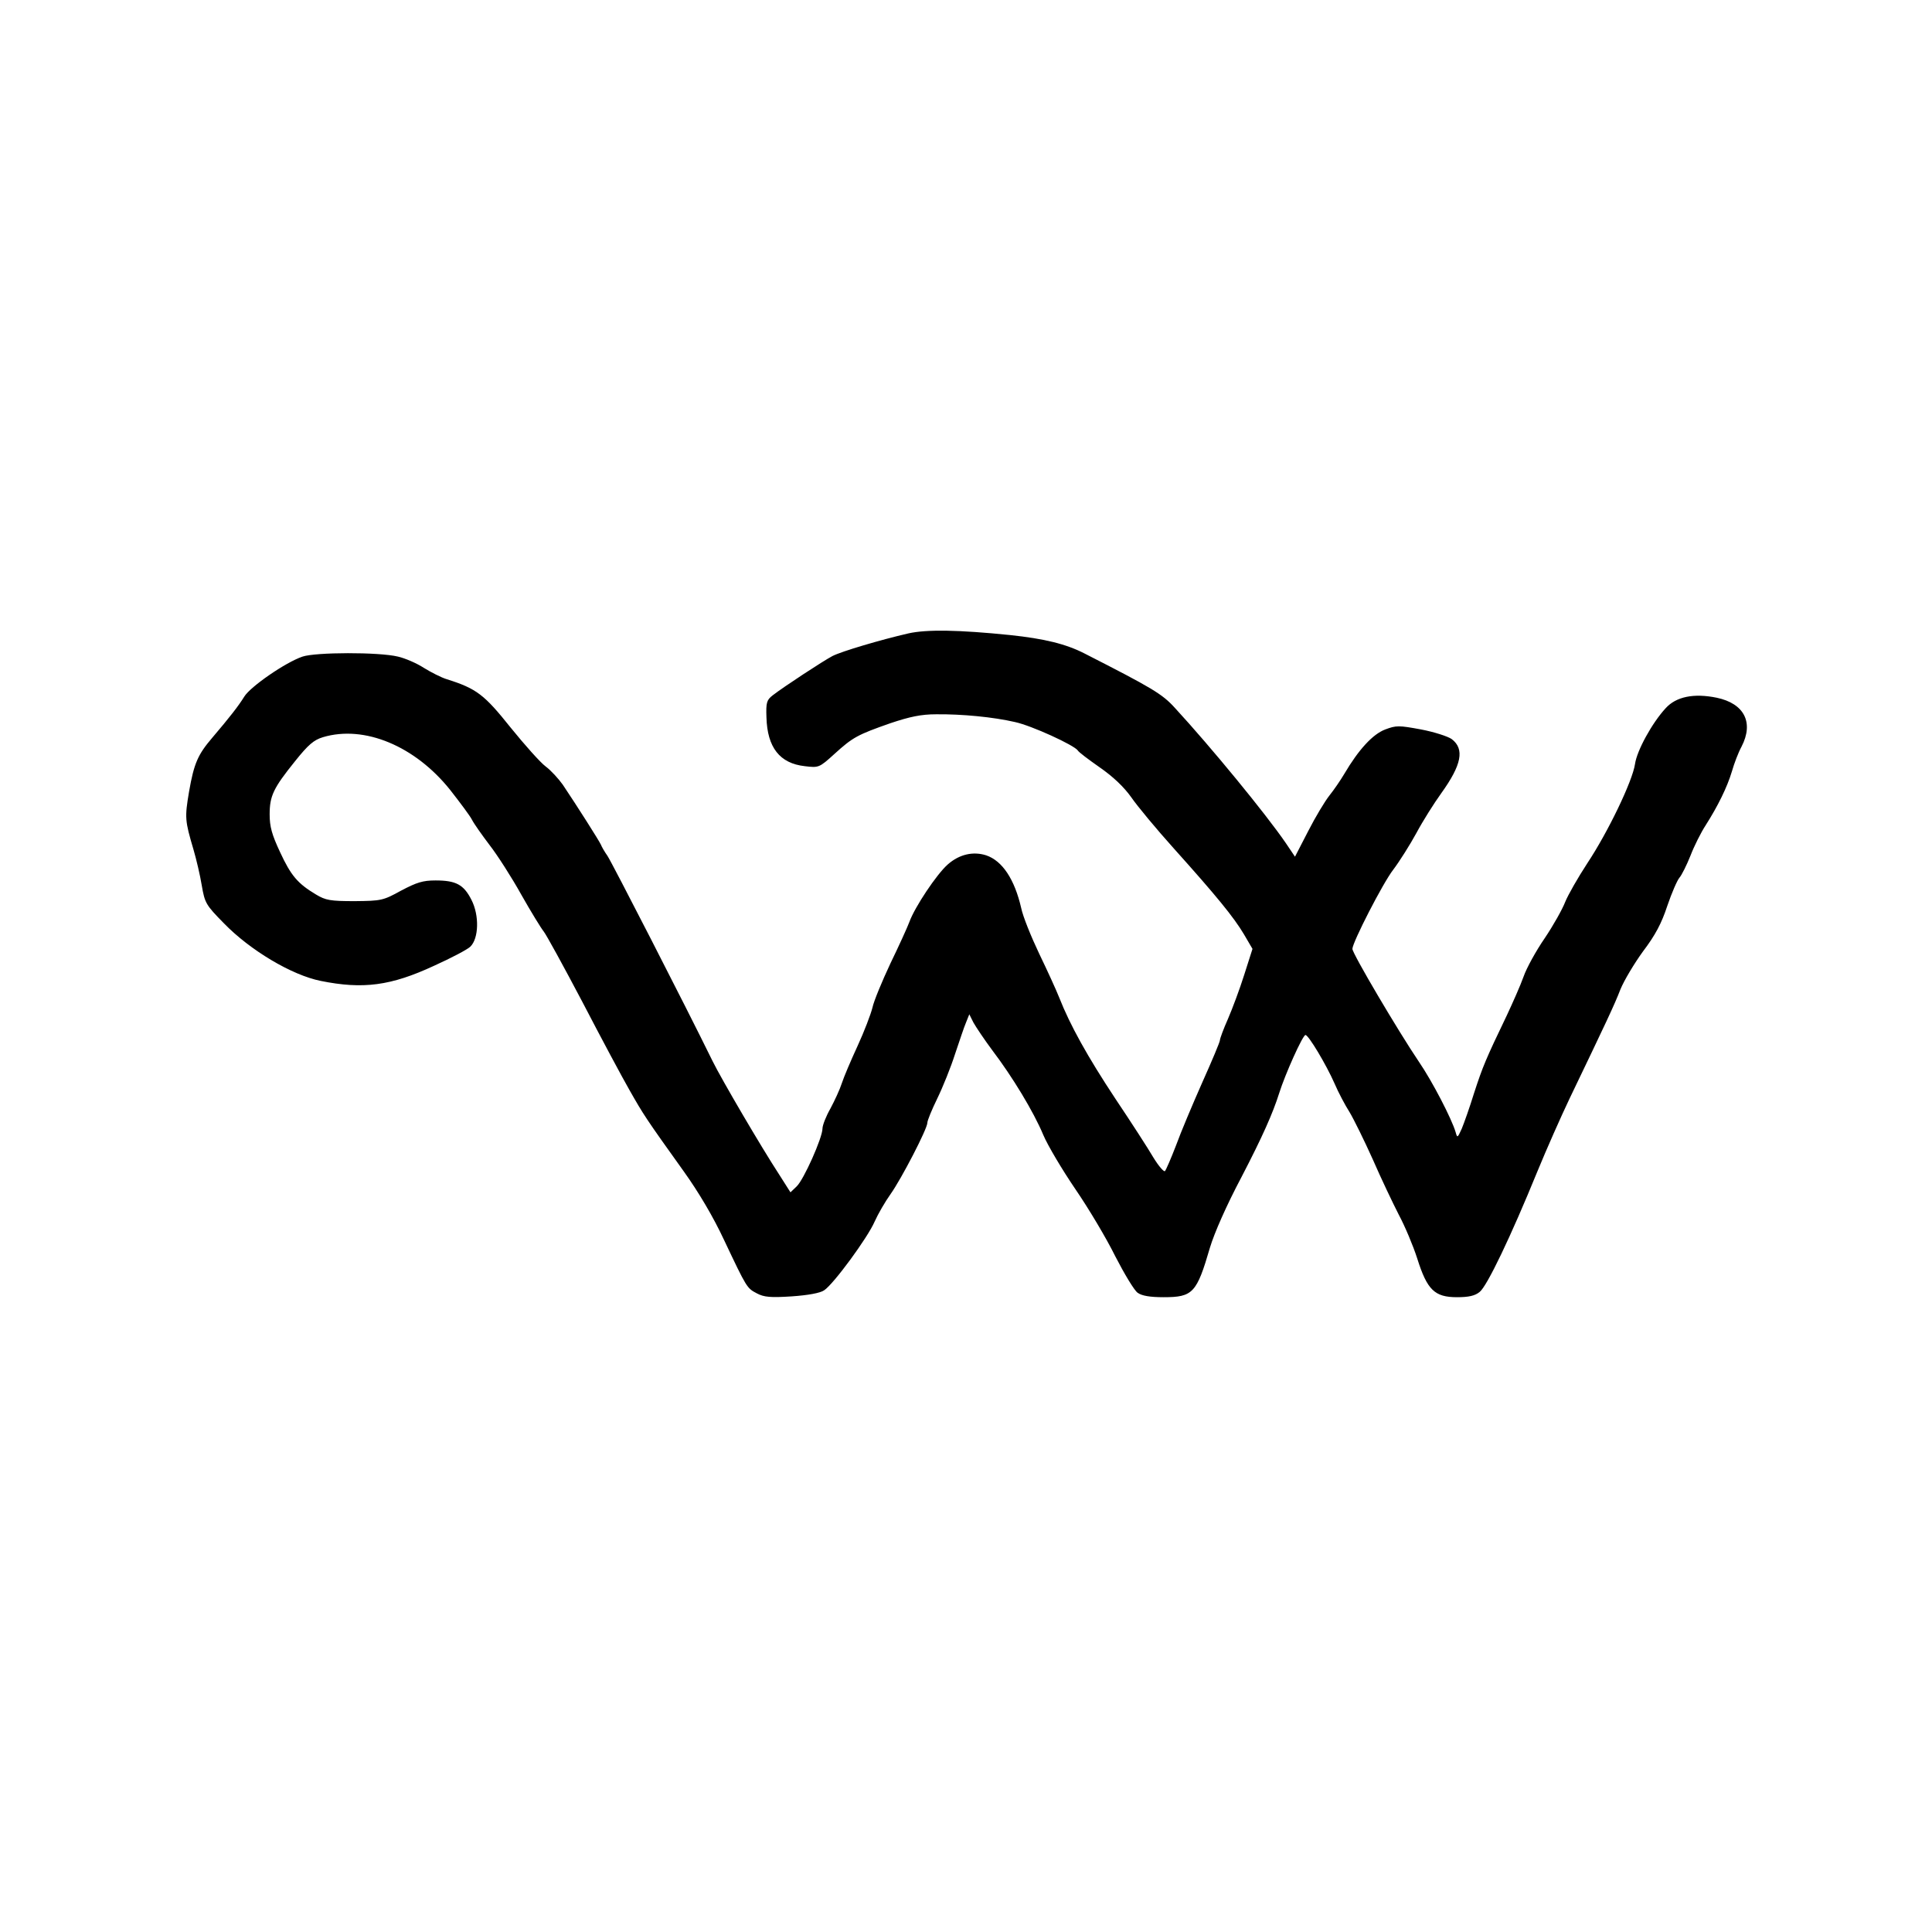 <?xml version="1.0" standalone="no"?>
<!DOCTYPE svg PUBLIC "-//W3C//DTD SVG 20010904//EN"
 "http://www.w3.org/TR/2001/REC-SVG-20010904/DTD/svg10.dtd">
<svg version="1.0" xmlns="http://www.w3.org/2000/svg"
 width="700pt" height="700pt" viewBox="0 0 700 700"
 preserveAspectRatio="xMidYMid meet">
<g transform="translate(0,700) scale(0.1,-0.1)"
fill="#000000" stroke="none">
<path d="M3291 4705 c-100 -23 -242 -65 -275 -82 -34 -18 -176 -111 -216 -142
-22 -17 -25 -26 -23 -80 3 -109 48 -167 139 -177 50 -6 52 -6 107 44 67 61 84
70 204 112 69 23 110 32 165 32 94 1 207 -10 285 -28 61 -13 215 -84 228 -103
3 -6 39 -33 79 -61 49 -34 88 -71 115 -109 22 -32 91 -115 153 -184 157 -175
218 -250 255 -312 l31 -53 -30 -94 c-16 -51 -43 -123 -59 -160 -16 -36 -29
-71 -29 -77 0 -6 -29 -75 -64 -153 -35 -79 -78 -181 -95 -228 -18 -47 -36 -88
-40 -93 -4 -4 -23 18 -42 49 -18 31 -80 127 -137 212 -102 154 -165 268 -204
367 -11 28 -44 100 -73 160 -29 61 -59 135 -65 165 -24 104 -68 171 -127 191
-47 15 -97 4 -139 -33 -40 -35 -120 -155 -139 -208 -7 -19 -38 -87 -69 -151
-30 -64 -60 -136 -65 -160 -6 -24 -30 -87 -54 -139 -24 -52 -50 -113 -57 -135
-7 -22 -26 -63 -41 -91 -16 -28 -29 -61 -29 -73 0 -33 -68 -186 -94 -210 l-22
-21 -40 63 c-66 101 -210 347 -242 412 -102 208 -366 722 -381 744 -10 14 -21
33 -24 41 -7 15 -85 138 -138 217 -15 21 -42 51 -62 66 -19 14 -76 78 -127
141 -95 119 -123 141 -231 175 -20 6 -57 25 -83 41 -26 17 -68 35 -94 41 -70
17 -299 16 -346 0 -62 -21 -189 -109 -211 -145 -21 -34 -53 -75 -116 -149 -52
-61 -66 -92 -84 -195 -16 -95 -15 -105 16 -210 10 -34 24 -93 30 -130 11 -64
15 -71 80 -137 95 -98 246 -188 351 -209 153 -31 254 -18 411 55 62 28 121 59
131 69 31 30 33 114 4 170 -28 55 -56 70 -130 70 -46 0 -68 -7 -125 -37 -65
-36 -72 -37 -168 -38 -88 0 -105 3 -140 24 -67 40 -91 69 -130 153 -30 64 -38
93 -38 137 0 67 13 95 92 193 48 60 68 77 101 87 150 45 334 -32 461 -191 36
-46 72 -94 79 -108 7 -14 36 -55 64 -92 28 -36 80 -117 115 -180 35 -62 72
-122 81 -133 9 -11 72 -126 140 -255 67 -129 144 -273 171 -320 50 -88 58
-101 197 -295 53 -74 107 -165 146 -249 82 -173 82 -173 118 -192 26 -14 50
-16 127 -11 58 4 103 12 117 22 34 22 158 191 183 249 12 27 38 72 58 100 39
55 133 236 133 258 0 8 16 47 36 88 20 41 49 113 64 160 16 47 33 99 40 115
l12 30 15 -30 c9 -16 39 -61 68 -100 73 -96 150 -223 185 -307 16 -38 69 -127
116 -196 48 -70 113 -179 145 -244 33 -64 69 -124 81 -132 15 -11 45 -16 94
-16 106 0 120 15 168 180 16 53 59 151 114 255 76 146 114 232 137 305 21 67
85 210 95 210 11 0 75 -107 105 -175 14 -33 39 -80 55 -105 15 -25 53 -102 84
-171 30 -69 73 -159 94 -200 22 -41 52 -112 67 -159 36 -114 63 -140 144 -140
42 0 65 5 82 19 27 21 113 201 209 436 34 83 87 202 117 265 133 277 162 338
184 395 13 32 50 94 82 138 44 58 67 101 88 165 16 47 36 93 44 102 8 9 26 45
40 80 13 34 38 84 55 110 44 69 78 138 95 195 8 28 23 68 35 90 45 87 10 156
-90 177 -83 17 -147 4 -185 -38 -49 -53 -104 -153 -111 -202 -9 -62 -98 -247
-173 -360 -34 -52 -70 -115 -80 -140 -10 -26 -43 -85 -74 -131 -31 -45 -66
-108 -77 -140 -11 -31 -39 -94 -61 -141 -76 -158 -87 -185 -118 -280 -16 -52
-37 -111 -45 -130 -15 -33 -16 -34 -22 -12 -14 48 -85 185 -133 255 -75 111
-241 392 -241 409 0 23 110 238 148 287 22 29 60 89 84 133 23 43 64 108 90
144 74 103 85 160 38 196 -14 10 -64 26 -111 35 -81 15 -90 15 -130 0 -45 -17
-96 -72 -149 -162 -13 -22 -37 -57 -53 -77 -16 -20 -51 -78 -77 -129 l-48 -93
-33 49 c-74 108 -273 350 -402 490 -46 51 -84 73 -327 197 -68 35 -147 54
-270 67 -186 19 -302 21 -369 6z"/>
</g>
</svg>
